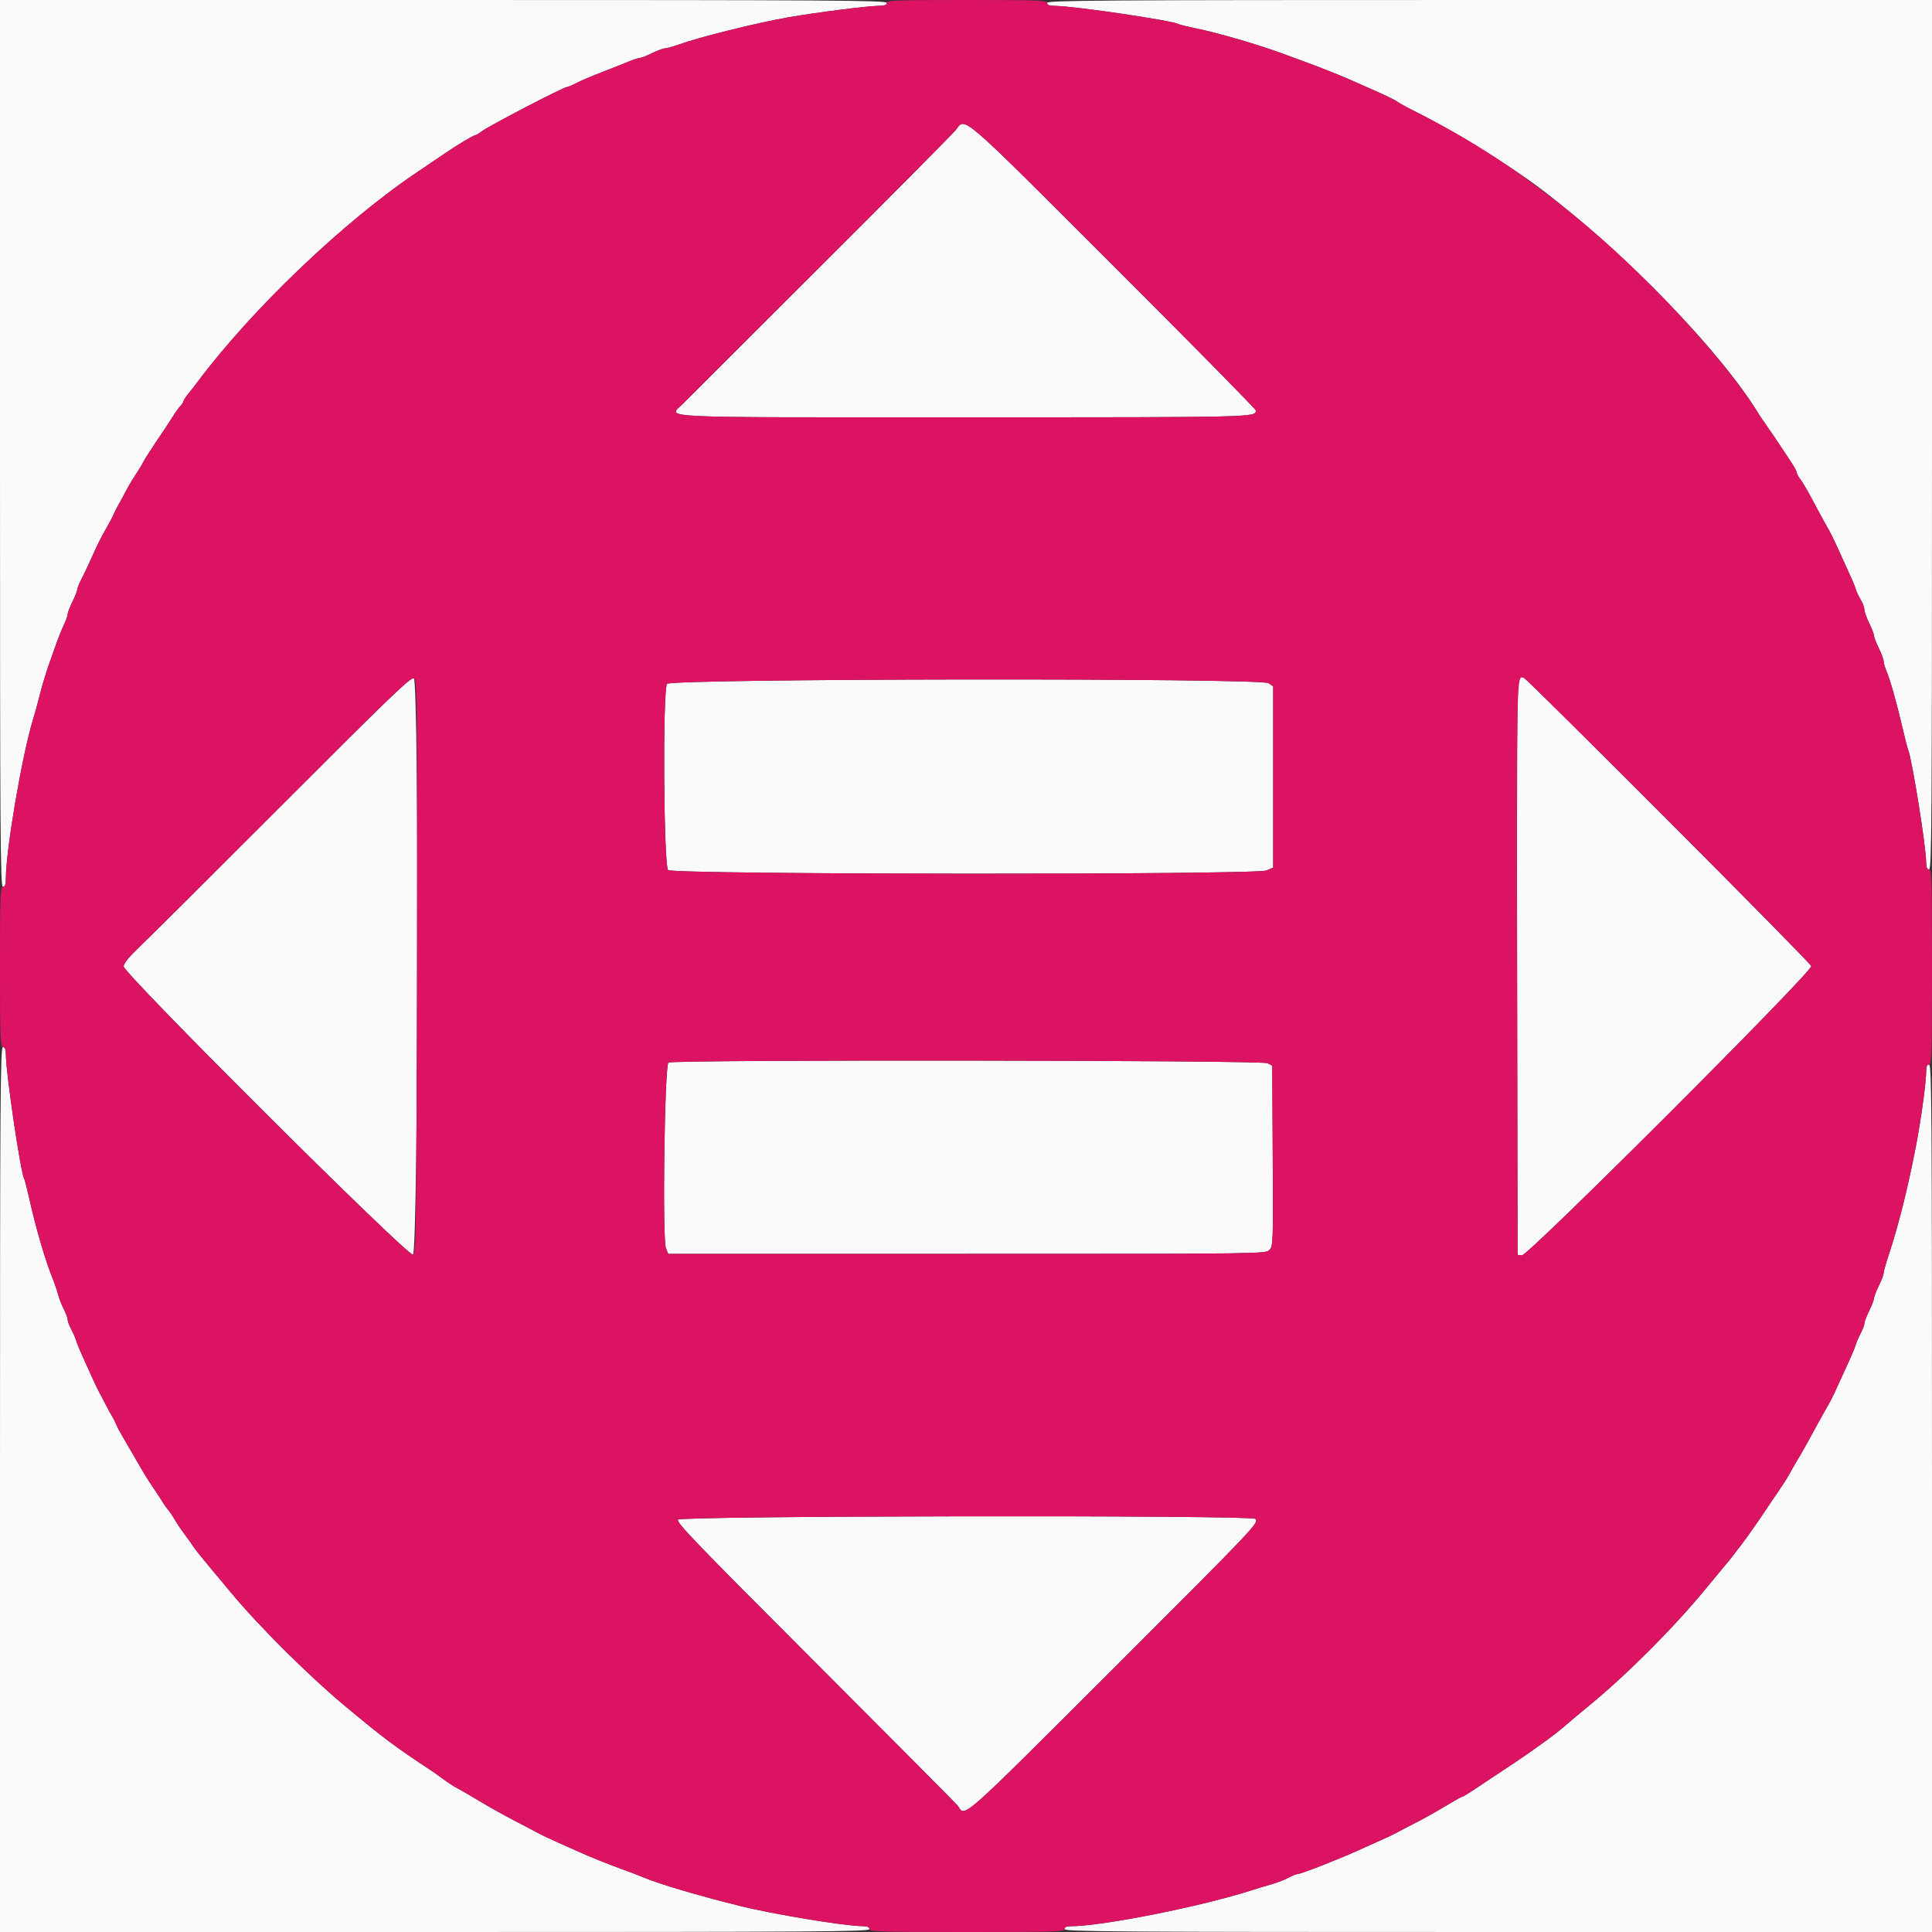 <svg id="svg" version="1.1" xmlns="http://www.w3.org/2000/svg" xmlns:xlink="http://www.w3.org/1999/xlink" width="400" height="400" viewBox="0, 0, 400,400"><rect x="0" y="0" width="400" height="400" fill="#333333" stroke="none"/><g id="svgg"><path id="path0" d="M0.000 91.800 C 0.000 173.133,0.068 183.600,0.600 183.600 C 1.038 183.600,1.202 183.141,1.208 181.900 C 1.237 175.882,4.555 156.452,6.827 149.000 C 7.230 147.680,7.825 145.520,8.151 144.200 C 8.730 141.851,9.600 138.996,10.466 136.600 C 10.705 135.940,11.249 134.410,11.676 133.200 C 12.103 131.990,12.801 130.268,13.226 129.374 C 13.652 128.479,14.002 127.489,14.004 127.174 C 14.006 126.858,14.450 125.700,14.991 124.600 C 15.532 123.500,15.981 122.366,15.987 122.079 C 15.994 121.793,16.349 120.893,16.775 120.079 C 17.201 119.266,17.996 117.610,18.541 116.400 C 20.366 112.350,20.829 111.411,21.994 109.400 C 22.631 108.300,23.340 106.950,23.570 106.400 C 23.799 105.850,24.256 104.950,24.584 104.400 C 24.912 103.850,25.546 102.680,25.994 101.800 C 26.442 100.920,27.346 99.390,28.002 98.400 C 28.659 97.410,29.422 96.148,29.698 95.595 C 29.974 95.042,31.280 92.999,32.600 91.056 C 33.920 89.112,35.366 86.922,35.813 86.188 C 36.261 85.455,36.936 84.513,37.313 84.096 C 37.691 83.678,38.000 83.197,38.000 83.026 C 38.000 82.855,38.405 82.227,38.900 81.629 C 39.395 81.031,40.250 79.939,40.800 79.202 C 52.098 64.055,71.297 45.729,86.600 35.486 C 88.800 34.013,91.320 32.312,92.200 31.704 C 94.607 30.043,98.011 28.000,98.373 28.000 C 98.548 28.000,99.121 27.662,99.646 27.250 C 101.036 26.157,116.659 18.029,117.406 18.010 C 117.629 18.005,118.471 17.647,119.277 17.215 C 120.083 16.782,122.421 15.784,124.471 14.996 C 126.522 14.208,129.043 13.211,130.074 12.782 C 131.105 12.352,132.185 11.998,132.474 11.996 C 132.763 11.994,133.900 11.550,135.000 11.009 C 136.100 10.468,137.308 10.019,137.685 10.013 C 138.062 10.006,139.322 9.656,140.485 9.235 C 144.725 7.700,156.793 4.700,163.200 3.588 C 169.055 2.571,179.685 1.219,181.900 1.208 C 183.141 1.202,183.600 1.038,183.600 0.600 C 183.600 0.068,173.133 0.000,91.800 0.000 L 0.000 0.000 0.000 91.800 M216.800 0.600 C 216.800 1.036,217.265 1.206,218.500 1.220 C 222.505 1.268,242.812 4.266,243.967 4.979 C 244.156 5.097,245.636 5.464,247.256 5.796 C 252.236 6.818,260.422 9.198,265.800 11.188 C 266.900 11.595,269.150 12.424,270.800 13.031 C 274.069 14.233,278.701 16.101,280.600 16.982 C 281.260 17.288,283.330 18.206,285.200 19.021 C 287.070 19.837,288.870 20.725,289.200 20.996 C 289.530 21.266,291.378 22.278,293.307 23.244 C 301.307 27.250,312.920 34.439,319.385 39.387 C 336.965 52.842,356.087 72.615,364.039 85.560 C 364.390 86.132,365.248 87.410,365.946 88.400 C 366.644 89.390,367.869 91.190,368.668 92.400 C 369.467 93.610,370.544 95.240,371.061 96.022 C 371.577 96.803,372.000 97.634,372.000 97.868 C 372.000 98.101,372.344 98.730,372.765 99.264 C 373.185 99.799,374.310 101.716,375.265 103.525 C 376.219 105.333,377.485 107.665,378.077 108.707 C 379.160 110.611,379.321 110.935,380.998 114.600 C 383.547 120.171,383.941 121.074,384.209 121.972 C 384.369 122.507,384.837 123.497,385.248 124.172 C 385.660 124.848,385.999 125.760,386.002 126.200 C 386.005 126.640,386.450 127.900,386.991 129.000 C 387.532 130.100,387.982 131.270,387.991 131.600 C 388.000 131.930,388.450 133.100,388.991 134.200 C 389.532 135.300,389.981 136.521,389.987 136.913 C 389.994 137.305,390.289 138.295,390.642 139.113 C 391.352 140.757,392.807 145.969,394.015 151.200 C 394.447 153.070,394.913 154.870,395.050 155.200 C 395.863 157.159,398.754 175.189,398.786 178.500 C 398.796 179.560,398.976 180.000,399.400 180.000 C 399.932 180.000,400.000 169.733,400.000 90.000 L 400.000 0.000 308.400 0.000 C 227.244 0.000,216.800 0.068,216.800 0.600 M197.893 26.900 C 197.341 27.615,184.707 40.350,169.817 55.200 C 154.927 70.050,142.140 82.821,141.401 83.580 C 138.424 86.638,133.479 86.400,199.934 86.400 C 260.429 86.400,260.000 86.410,260.000 84.966 C 260.000 84.705,246.739 71.241,230.530 55.046 C 198.332 22.873,199.933 24.254,197.893 26.900 M58.782 166.275 C 44.382 180.694,31.025 193.992,29.100 195.826 C 26.674 198.137,25.601 199.443,25.603 200.080 C 25.608 201.599,84.573 260.339,85.503 259.752 C 86.607 259.056,86.784 141.034,85.683 140.444 C 85.073 140.118,80.975 144.053,58.782 166.275 M314.441 140.551 C 314.120 140.938,314.025 157.457,314.099 200.443 L 314.200 259.800 315.071 259.924 C 316.312 260.101,375.346 201.091,375.005 200.015 C 374.758 199.238,316.695 140.986,315.565 140.381 C 315.104 140.135,314.740 140.190,314.441 140.551 M138.096 141.595 C 137.179 143.063,137.401 179.295,138.331 180.138 C 139.378 181.085,259.951 181.165,262.213 180.220 L 263.600 179.641 263.600 160.866 L 263.600 142.092 262.614 141.446 C 260.904 140.325,138.798 140.471,138.096 141.595 M0.000 308.400 L 0.000 400.000 90.000 400.000 C 169.733 400.000,180.000 399.932,180.000 399.400 C 180.000 398.976,179.560 398.796,178.500 398.786 C 174.810 398.751,160.110 396.323,153.200 394.607 C 144.585 392.468,136.277 390.007,133.200 388.683 C 132.430 388.352,130.450 387.594,128.800 387.000 C 125.784 385.913,122.369 384.534,119.400 383.205 C 118.520 382.812,116.540 381.925,115.000 381.236 C 113.460 380.546,111.750 379.726,111.200 379.414 C 110.650 379.101,108.580 378.011,106.600 376.992 C 104.620 375.972,101.380 374.164,99.400 372.974 C 97.420 371.784,95.260 370.531,94.600 370.189 C 93.940 369.848,92.680 369.030,91.800 368.372 C 90.920 367.714,89.750 366.880,89.200 366.518 C 81.703 361.590,79.490 359.930,71.209 353.027 C 63.916 346.947,53.486 336.563,47.879 329.800 C 45.508 326.940,42.901 323.810,42.086 322.844 C 41.270 321.878,40.296 320.618,39.920 320.044 C 39.544 319.470,38.696 318.280,38.034 317.400 C 37.372 316.520,36.532 315.260,36.167 314.600 C 35.802 313.940,35.226 313.084,34.887 312.697 C 34.548 312.311,34.075 311.658,33.836 311.248 C 33.596 310.837,32.689 309.443,31.819 308.150 C 30.232 305.791,29.936 305.307,27.892 301.736 C 27.283 300.671,26.249 298.900,25.595 297.800 C 24.941 296.700,24.225 295.350,24.003 294.800 C 23.782 294.250,23.418 293.530,23.195 293.200 C 22.972 292.870,22.428 291.880,21.985 291.000 C 21.542 290.120,20.927 288.950,20.618 288.400 C 20.309 287.850,19.574 286.320,18.986 285.000 C 18.398 283.680,17.504 281.700,16.999 280.600 C 16.494 279.500,15.948 278.150,15.785 277.600 C 15.622 277.050,15.153 275.973,14.744 275.206 C 14.335 274.439,14.000 273.532,14.000 273.191 C 14.000 272.849,13.633 271.856,13.185 270.985 C 12.737 270.113,12.214 268.770,12.023 268.000 C 11.832 267.230,11.310 265.700,10.861 264.600 C 9.343 260.871,7.411 254.231,5.993 247.867 C 5.560 245.923,5.106 244.171,4.983 243.973 C 4.281 242.836,1.268 222.439,1.220 218.500 C 1.206 217.265,1.036 216.800,0.600 216.800 C 0.068 216.800,0.000 227.244,0.000 308.400 M138.400 219.991 C 137.589 220.504,137.102 256.607,137.881 258.458 L 138.361 259.600 200.181 259.600 C 261.568 259.600,262.006 259.594,262.804 258.796 C 263.589 258.011,263.606 257.561,263.504 239.308 L 263.400 220.623 262.400 220.118 C 261.156 219.488,139.392 219.364,138.400 219.991 M398.801 221.700 C 398.801 224.007,397.680 232.185,396.619 237.600 C 394.886 246.455,393.045 253.772,390.985 260.000 C 390.439 261.650,389.988 263.270,389.984 263.600 C 389.979 263.930,389.532 265.100,388.991 266.200 C 388.450 267.300,388.000 268.470,387.991 268.800 C 387.982 269.130,387.532 270.300,386.991 271.400 C 386.450 272.500,386.006 273.673,386.004 274.006 C 386.002 274.339,385.665 275.239,385.256 276.006 C 384.847 276.773,384.378 277.850,384.215 278.400 C 384.052 278.950,383.463 280.390,382.907 281.600 C 381.489 284.683,380.145 287.624,379.615 288.800 C 379.367 289.350,378.694 290.610,378.119 291.600 C 377.545 292.590,376.540 294.390,375.888 295.600 C 374.164 298.795,373.267 300.396,372.187 302.200 C 371.661 303.080,370.867 304.460,370.424 305.267 C 369.980 306.074,369.028 307.574,368.309 308.601 C 367.589 309.628,366.550 311.160,366.000 312.006 C 364.554 314.229,361.630 318.406,360.543 319.800 C 360.028 320.460,359.290 321.423,358.904 321.940 C 358.517 322.456,357.790 323.356,357.289 323.940 C 356.788 324.523,354.898 326.803,353.089 329.007 C 346.531 336.996,336.921 346.623,329.000 353.139 C 326.800 354.949,324.640 356.758,324.200 357.159 C 322.376 358.822,317.084 362.657,312.000 366.000 C 311.164 366.550,309.426 367.702,308.140 368.561 C 303.544 371.626,302.954 372.000,302.708 372.000 C 302.571 372.000,301.051 372.855,299.329 373.900 C 297.608 374.945,294.850 376.489,293.200 377.332 C 291.550 378.174,289.750 379.115,289.200 379.423 C 288.650 379.730,286.940 380.539,285.400 381.219 C 283.860 381.900,281.880 382.785,281.000 383.187 C 277.108 384.963,269.325 388.000,268.664 388.000 C 268.402 388.000,267.538 388.349,266.742 388.775 C 265.947 389.201,264.330 389.821,263.148 390.153 C 261.967 390.485,260.190 391.018,259.200 391.338 C 248.814 394.696,228.174 398.803,221.700 398.801 C 220.811 398.800,220.400 398.990,220.400 399.400 C 220.400 399.932,230.644 400.000,310.200 400.000 L 400.000 400.000 400.000 310.200 C 400.000 230.644,399.932 220.400,399.400 220.400 C 398.990 220.400,398.800 220.811,398.801 221.700 M140.383 314.620 C 139.939 315.156,143.862 319.236,168.963 344.344 C 184.965 360.351,198.195 373.669,198.363 373.940 C 199.799 376.263,198.717 377.220,230.221 345.750 C 260.167 315.837,260.707 315.267,259.901 314.461 C 259.096 313.656,141.053 313.814,140.383 314.620 " stroke="none" fill="#fbfafa" fill-rule="evenodd"></path><path id="path1" d="M183.600 0.600 C 183.600 1.038,183.141 1.202,181.900 1.208 C 179.685 1.219,169.055 2.571,163.200 3.588 C 156.793 4.700,144.725 7.700,140.485 9.235 C 139.322 9.656,138.062 10.006,137.685 10.013 C 137.308 10.019,136.100 10.468,135.000 11.009 C 133.900 11.550,132.763 11.994,132.474 11.996 C 132.185 11.998,131.105 12.352,130.074 12.782 C 129.043 13.211,126.522 14.208,124.471 14.996 C 122.421 15.784,120.083 16.782,119.277 17.215 C 118.471 17.647,117.629 18.005,117.406 18.010 C 116.659 18.029,101.036 26.157,99.646 27.250 C 99.121 27.662,98.548 28.000,98.373 28.000 C 98.011 28.000,94.607 30.043,92.200 31.704 C 91.320 32.312,88.800 34.013,86.600 35.486 C 71.297 45.729,52.098 64.055,40.800 79.202 C 40.250 79.939,39.395 81.031,38.900 81.629 C 38.405 82.227,38.000 82.855,38.000 83.026 C 38.000 83.197,37.691 83.678,37.313 84.096 C 36.936 84.513,36.261 85.455,35.813 86.188 C 35.366 86.922,33.920 89.112,32.600 91.056 C 31.280 92.999,29.974 95.042,29.698 95.595 C 29.422 96.148,28.659 97.410,28.002 98.400 C 27.346 99.390,26.442 100.920,25.994 101.800 C 25.546 102.680,24.912 103.850,24.584 104.400 C 24.256 104.950,23.799 105.850,23.570 106.400 C 23.340 106.950,22.631 108.300,21.994 109.400 C 20.829 111.411,20.366 112.350,18.541 116.400 C 17.996 117.610,17.201 119.266,16.775 120.079 C 16.349 120.893,15.994 121.793,15.987 122.079 C 15.981 122.366,15.532 123.500,14.991 124.600 C 14.450 125.700,14.006 126.858,14.004 127.174 C 14.002 127.489,13.652 128.479,13.226 129.374 C 12.801 130.268,12.103 131.990,11.676 133.200 C 11.249 134.410,10.705 135.940,10.466 136.600 C 9.600 138.996,8.730 141.851,8.151 144.200 C 7.825 145.520,7.230 147.680,6.827 149.000 C 4.555 156.452,1.237 175.882,1.208 181.900 C 1.202 183.141,1.038 183.600,0.600 183.600 C 0.076 183.600,0.000 185.711,0.000 200.200 C 0.000 214.689,0.076 216.800,0.600 216.800 C 1.036 216.800,1.206 217.265,1.220 218.500 C 1.268 222.439,4.281 242.836,4.983 243.973 C 5.106 244.171,5.560 245.923,5.993 247.867 C 7.411 254.231,9.343 260.871,10.861 264.600 C 11.310 265.700,11.832 267.230,12.023 268.000 C 12.214 268.770,12.737 270.113,13.185 270.985 C 13.633 271.856,14.000 272.849,14.000 273.191 C 14.000 273.532,14.335 274.439,14.744 275.206 C 15.153 275.973,15.622 277.050,15.785 277.600 C 15.948 278.150,16.494 279.500,16.999 280.600 C 17.504 281.700,18.398 283.680,18.986 285.000 C 19.574 286.320,20.309 287.850,20.618 288.400 C 20.927 288.950,21.542 290.120,21.985 291.000 C 22.428 291.880,22.972 292.870,23.195 293.200 C 23.418 293.530,23.782 294.250,24.003 294.800 C 24.225 295.350,24.941 296.700,25.595 297.800 C 26.249 298.900,27.283 300.671,27.892 301.736 C 29.936 305.307,30.232 305.791,31.819 308.150 C 32.689 309.443,33.596 310.837,33.836 311.248 C 34.075 311.658,34.548 312.311,34.887 312.697 C 35.226 313.084,35.802 313.940,36.167 314.600 C 36.532 315.260,37.372 316.520,38.034 317.400 C 38.696 318.280,39.544 319.470,39.920 320.044 C 40.296 320.618,41.270 321.878,42.086 322.844 C 42.901 323.810,45.508 326.940,47.879 329.800 C 53.486 336.563,63.916 346.947,71.209 353.027 C 79.490 359.930,81.703 361.590,89.200 366.518 C 89.750 366.880,90.920 367.714,91.800 368.372 C 92.680 369.030,93.940 369.848,94.600 370.189 C 95.260 370.531,97.420 371.784,99.400 372.974 C 101.380 374.164,104.620 375.972,106.600 376.992 C 108.580 378.011,110.650 379.101,111.200 379.414 C 111.750 379.726,113.460 380.546,115.000 381.236 C 116.540 381.925,118.520 382.812,119.400 383.205 C 122.369 384.534,125.784 385.913,128.800 387.000 C 130.450 387.594,132.430 388.352,133.200 388.683 C 136.277 390.007,144.585 392.468,153.200 394.607 C 160.110 396.323,174.810 398.751,178.500 398.786 C 179.560 398.796,180.000 398.976,180.000 399.400 C 180.000 399.925,182.511 400.000,200.200 400.000 C 217.889 400.000,220.400 399.925,220.400 399.400 C 220.400 398.990,220.811 398.800,221.700 398.801 C 228.174 398.803,248.814 394.696,259.200 391.338 C 260.190 391.018,261.967 390.485,263.148 390.153 C 264.330 389.821,265.947 389.201,266.742 388.775 C 267.538 388.349,268.402 388.000,268.664 388.000 C 269.325 388.000,277.108 384.963,281.000 383.187 C 281.880 382.785,283.860 381.900,285.400 381.219 C 286.940 380.539,288.650 379.730,289.200 379.423 C 289.750 379.115,291.550 378.174,293.200 377.332 C 294.850 376.489,297.608 374.945,299.329 373.900 C 301.051 372.855,302.571 372.000,302.708 372.000 C 302.954 372.000,303.544 371.626,308.140 368.561 C 309.426 367.702,311.164 366.550,312.000 366.000 C 317.084 362.657,322.376 358.822,324.200 357.159 C 324.640 356.758,326.800 354.949,329.000 353.139 C 336.921 346.623,346.531 336.996,353.089 329.007 C 354.898 326.803,356.788 324.523,357.289 323.940 C 357.790 323.356,358.517 322.456,358.904 321.940 C 359.290 321.423,360.028 320.460,360.543 319.800 C 361.630 318.406,364.554 314.229,366.000 312.006 C 366.550 311.160,367.589 309.628,368.309 308.601 C 369.028 307.574,369.980 306.074,370.424 305.267 C 370.867 304.460,371.661 303.080,372.187 302.200 C 373.267 300.396,374.164 298.795,375.888 295.600 C 376.540 294.390,377.545 292.590,378.119 291.600 C 378.694 290.610,379.367 289.350,379.615 288.800 C 380.145 287.624,381.489 284.683,382.907 281.600 C 383.463 280.390,384.052 278.950,384.215 278.400 C 384.378 277.850,384.847 276.773,385.256 276.006 C 385.665 275.239,386.002 274.339,386.004 274.006 C 386.006 273.673,386.450 272.500,386.991 271.400 C 387.532 270.300,387.982 269.130,387.991 268.800 C 388.000 268.470,388.450 267.300,388.991 266.200 C 389.532 265.100,389.979 263.930,389.984 263.600 C 389.988 263.270,390.439 261.650,390.985 260.000 C 393.045 253.772,394.886 246.455,396.619 237.600 C 397.680 232.185,398.801 224.007,398.801 221.700 C 398.800 220.811,398.990 220.400,399.400 220.400 C 399.925 220.400,400.000 217.889,400.000 200.200 C 400.000 182.511,399.925 180.000,399.400 180.000 C 398.976 180.000,398.796 179.560,398.786 178.500 C 398.754 175.189,395.863 157.159,395.050 155.200 C 394.913 154.870,394.447 153.070,394.015 151.200 C 392.807 145.969,391.352 140.757,390.642 139.113 C 390.289 138.295,389.994 137.305,389.987 136.913 C 389.981 136.521,389.532 135.300,388.991 134.200 C 388.450 133.100,388.000 131.930,387.991 131.600 C 387.982 131.270,387.532 130.100,386.991 129.000 C 386.450 127.900,386.005 126.640,386.002 126.200 C 385.999 125.760,385.660 124.848,385.248 124.172 C 384.837 123.497,384.369 122.507,384.209 121.972 C 383.941 121.074,383.547 120.171,380.998 114.600 C 379.321 110.935,379.160 110.611,378.077 108.707 C 377.485 107.665,376.219 105.333,375.265 103.525 C 374.310 101.716,373.185 99.799,372.765 99.264 C 372.344 98.730,372.000 98.101,372.000 97.868 C 372.000 97.634,371.577 96.803,371.061 96.022 C 370.544 95.240,369.467 93.610,368.668 92.400 C 367.869 91.190,366.644 89.390,365.946 88.400 C 365.248 87.410,364.390 86.132,364.039 85.560 C 357.280 74.556,340.377 56.372,326.193 44.844 C 314.749 35.544,304.736 28.967,293.307 23.244 C 291.378 22.278,289.530 21.266,289.200 20.996 C 288.870 20.725,287.070 19.837,285.200 19.021 C 283.330 18.206,281.260 17.288,280.600 16.982 C 278.701 16.101,274.069 14.233,270.800 13.031 C 269.150 12.424,266.900 11.595,265.800 11.188 C 260.422 9.198,252.236 6.818,247.256 5.796 C 245.636 5.464,244.156 5.097,243.967 4.979 C 242.812 4.266,222.505 1.268,218.500 1.220 C 217.265 1.206,216.800 1.036,216.800 0.600 C 216.800 0.076,214.689 0.000,200.200 0.000 C 185.711 0.000,183.600 0.076,183.600 0.600 M230.530 55.046 C 246.739 71.241,260.000 84.705,260.000 84.966 C 260.000 86.410,260.429 86.400,199.934 86.400 C 133.479 86.400,138.424 86.638,141.401 83.580 C 142.140 82.821,154.927 70.050,169.817 55.200 C 184.707 40.350,197.341 27.615,197.893 26.900 C 199.933 24.254,198.332 22.873,230.530 55.046 M86.301 200.071 C 86.206 255.889,86.160 259.338,85.503 259.752 C 84.573 260.339,25.608 201.599,25.603 200.080 C 25.601 199.443,26.674 198.137,29.100 195.826 C 31.025 193.992,44.382 180.694,58.782 166.275 C 80.975 144.053,85.073 140.118,85.683 140.444 C 86.372 140.813,86.398 143.383,86.301 200.071 M345.511 170.020 C 361.607 186.121,374.879 199.619,375.005 200.015 C 375.346 201.091,316.312 260.101,315.071 259.924 L 314.200 259.800 314.099 200.443 C 313.994 139.106,313.984 139.535,315.565 140.381 C 315.939 140.581,329.415 153.919,345.511 170.020 M262.614 141.446 L 263.600 142.092 263.600 160.866 L 263.600 179.641 262.213 180.220 C 259.951 181.165,139.378 181.085,138.331 180.138 C 137.401 179.295,137.179 143.063,138.096 141.595 C 138.798 140.471,260.904 140.325,262.614 141.446 M262.400 220.118 L 263.400 220.623 263.504 239.308 C 263.606 257.561,263.589 258.011,262.804 258.796 C 262.006 259.594,261.568 259.600,200.181 259.600 L 138.361 259.600 137.881 258.458 C 137.102 256.607,137.589 220.504,138.400 219.991 C 139.392 219.364,261.156 219.488,262.400 220.118 M259.901 314.461 C 260.707 315.267,260.167 315.837,230.221 345.750 C 198.717 377.220,199.799 376.263,198.363 373.940 C 198.195 373.669,184.965 360.351,168.963 344.344 C 143.862 319.236,139.939 315.156,140.383 314.620 C 141.053 313.814,259.096 313.656,259.901 314.461 " stroke="none" fill="#dc1363" fill-rule="evenodd"></path></g></svg>